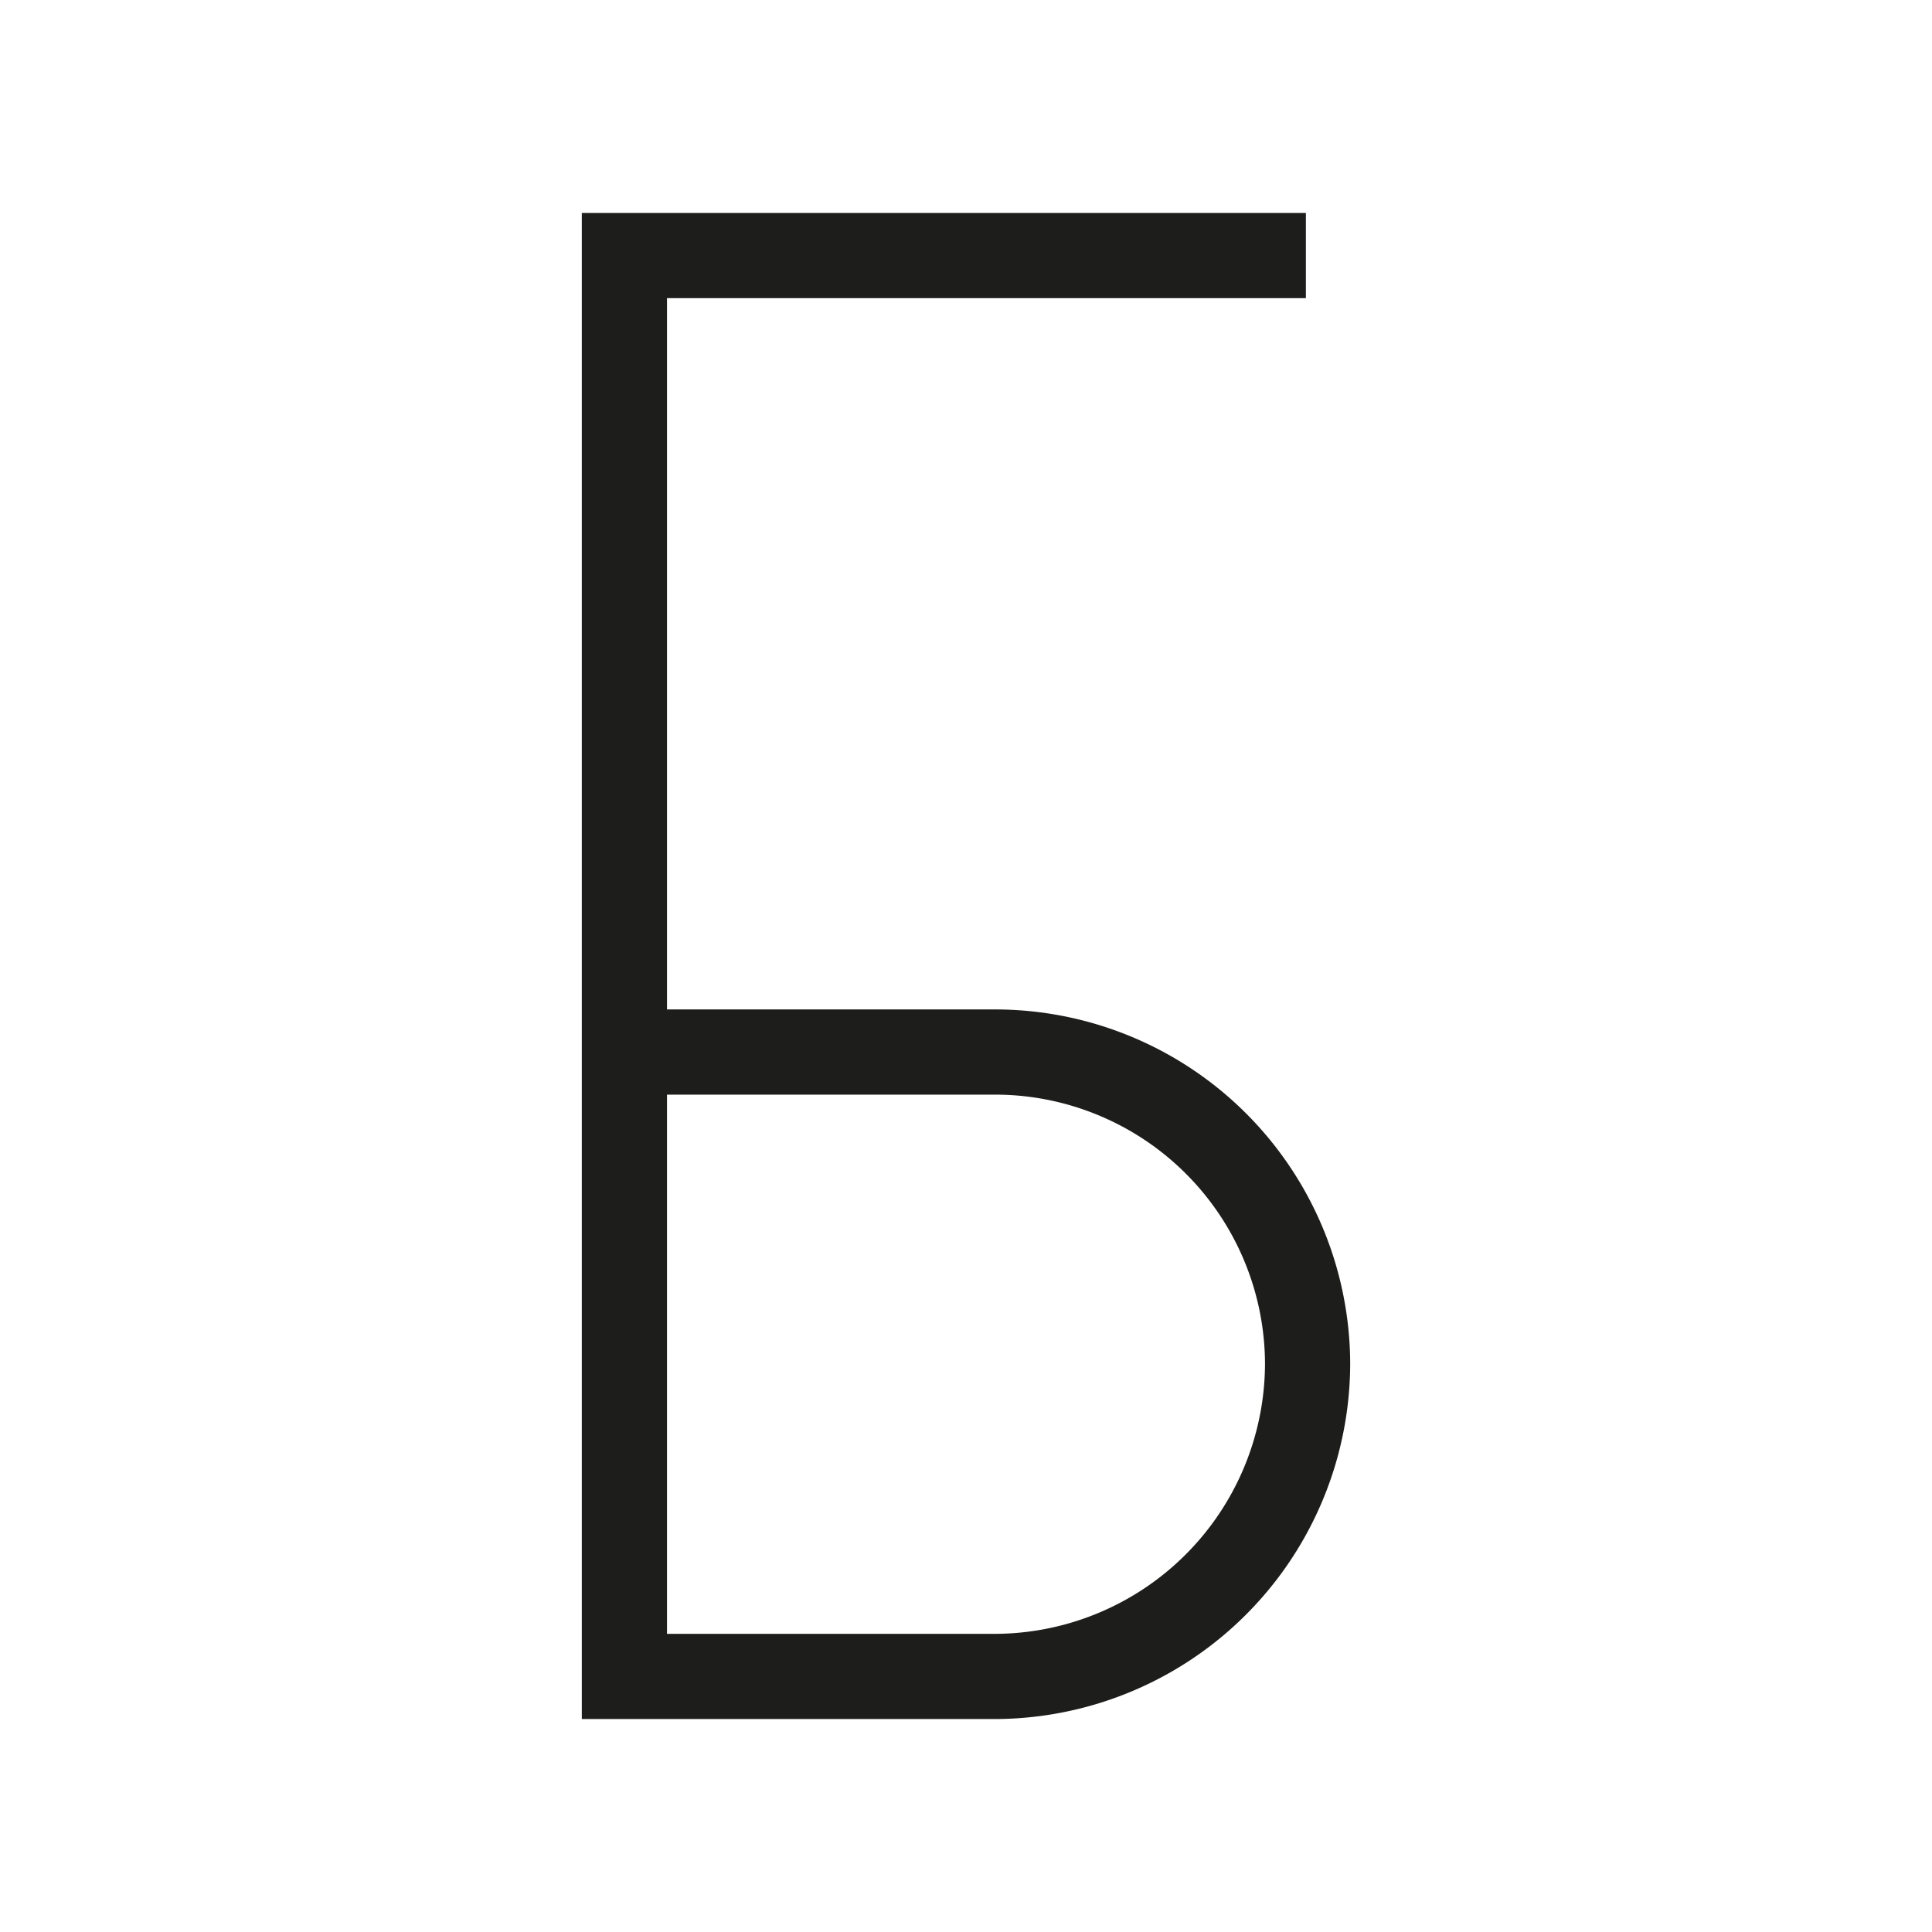 <svg id="Layer_1" data-name="Layer 1" xmlns="http://www.w3.org/2000/svg" viewBox="0 0 22.68 22.68">
  <defs>
    <style>
      .cls-1 {
        fill: none;
        stroke: #1d1d1b;
        stroke-miterlimit: 10;
      }
    </style>
  </defs>
  <title>old-phyrean</title>
  <path class="cls-1" d="M7.33,12.35h4.34A3.67,3.67,0,0,1,15.35,16h0a3.68,3.68,0,0,1-3.68,3.68H7.33V3h8"/>
</svg>
